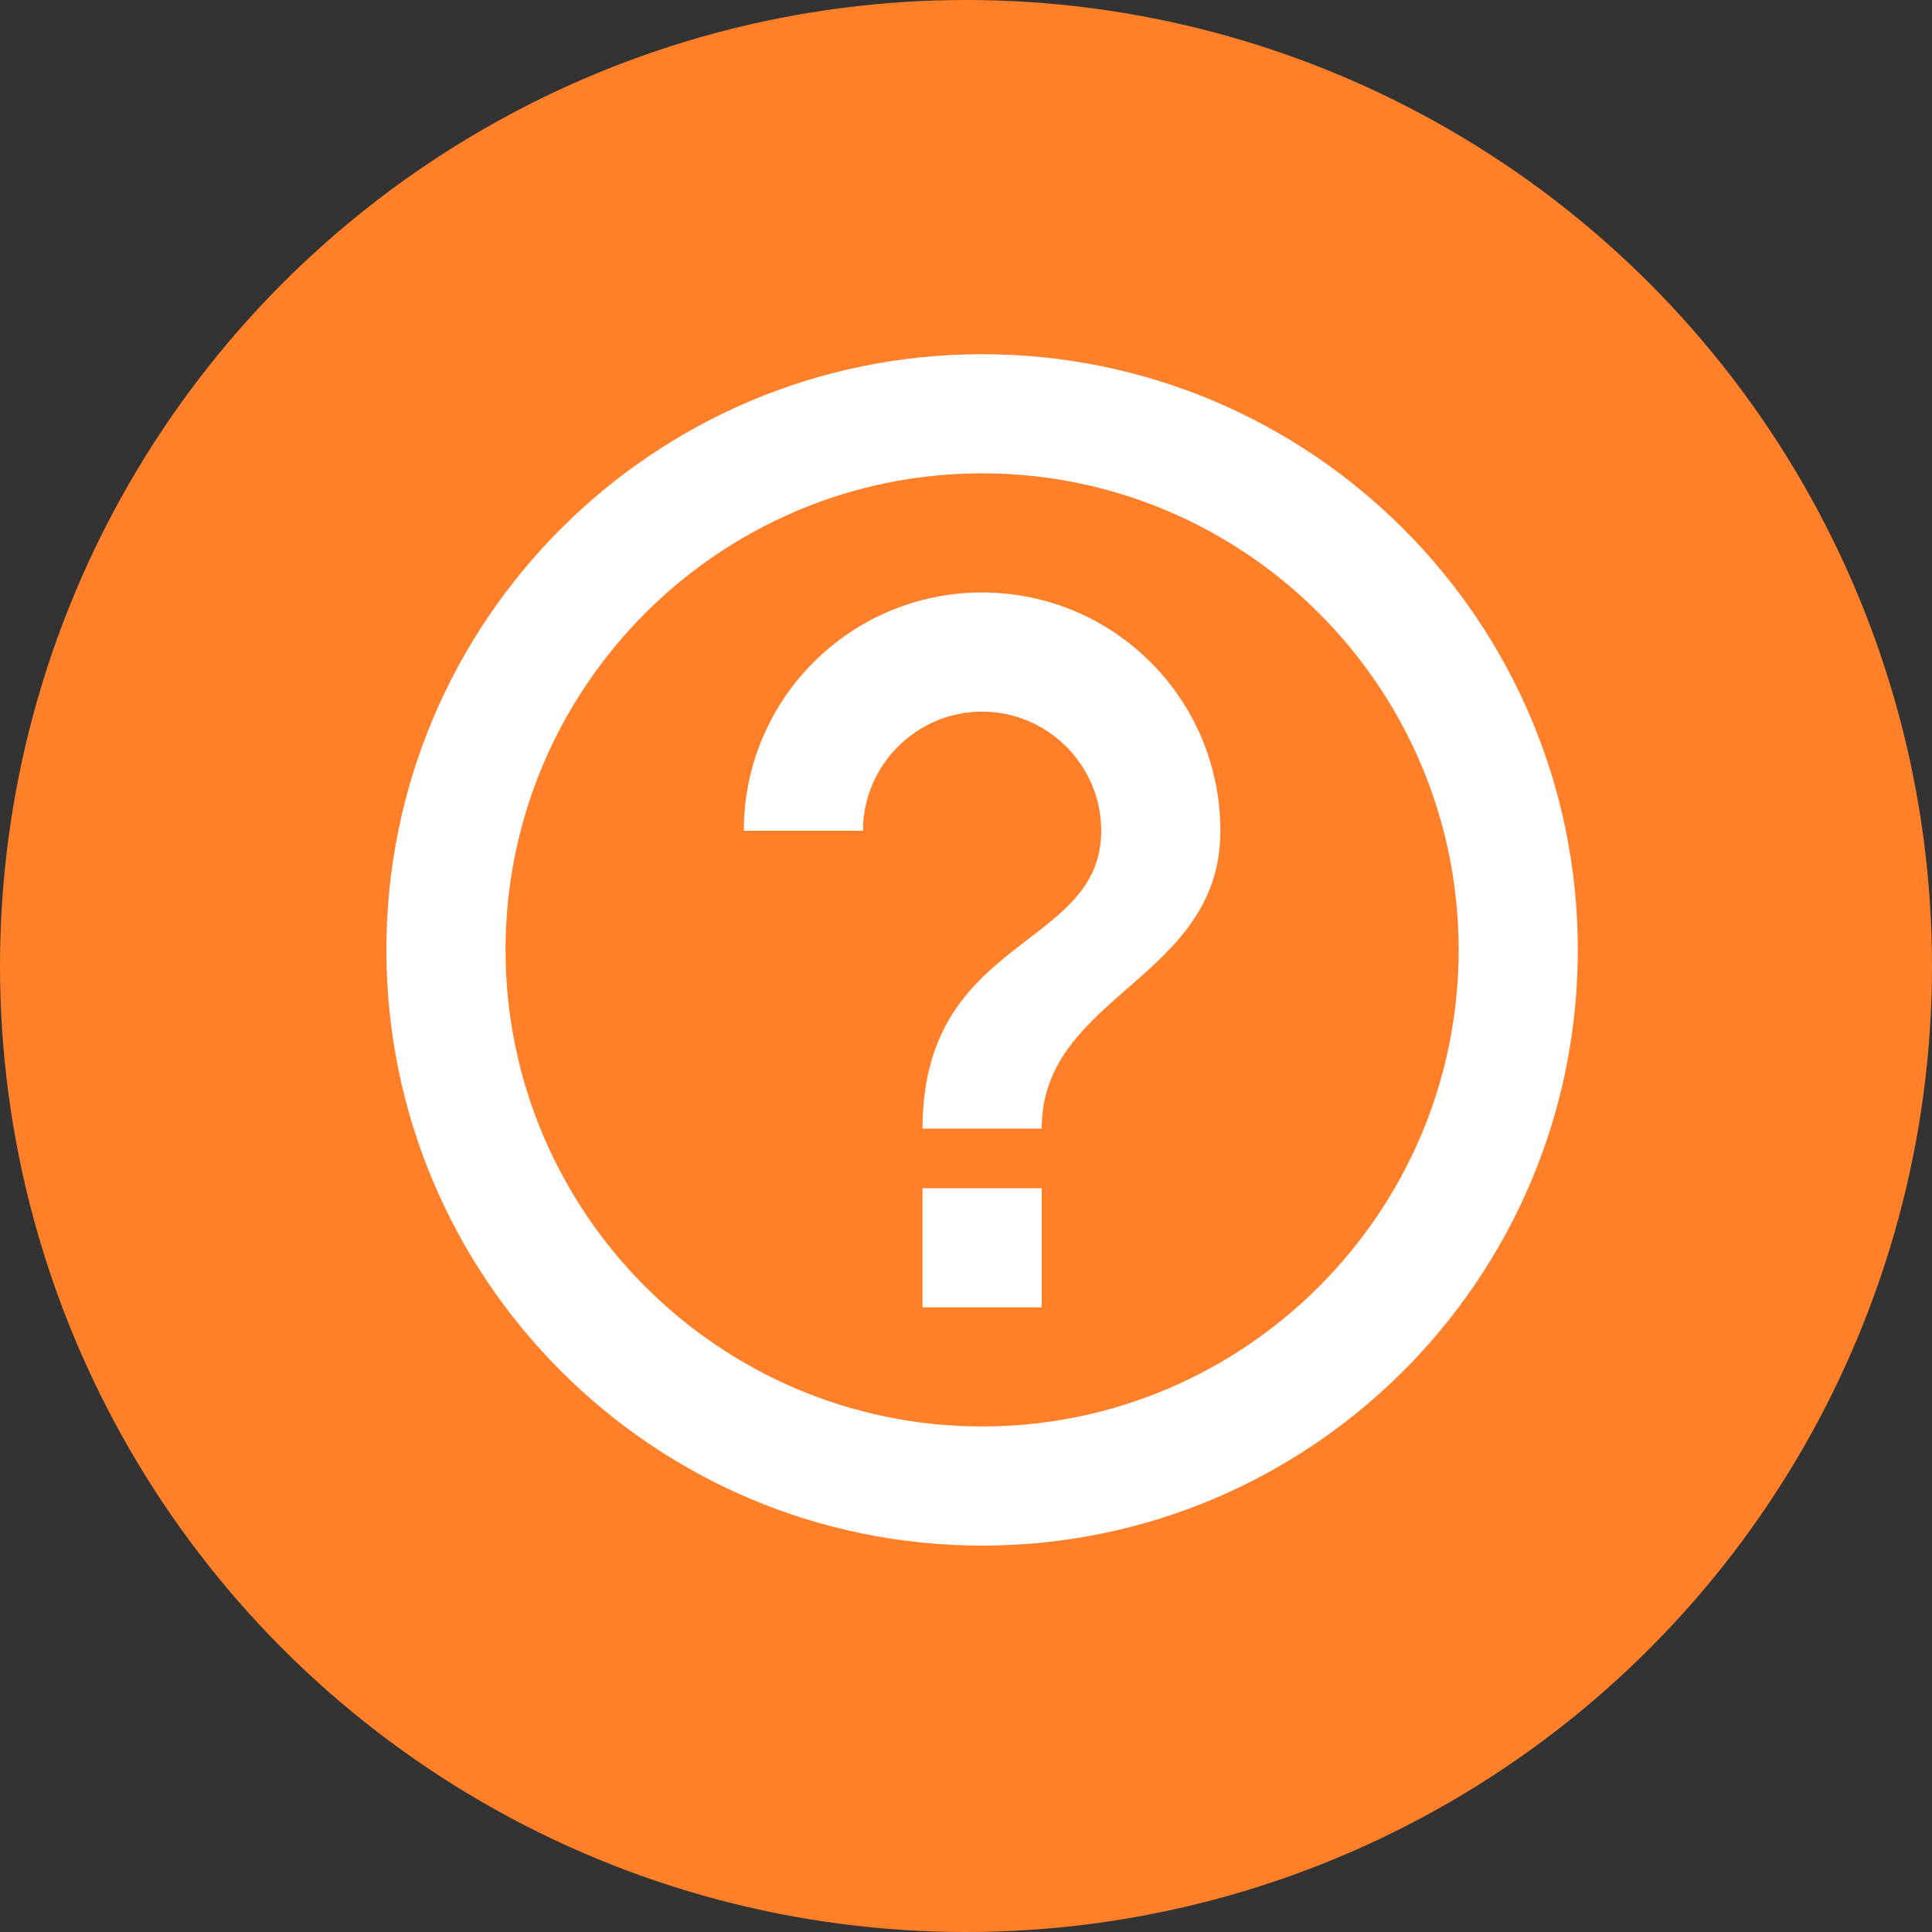 <svg xmlns="http://www.w3.org/2000/svg" width="48" height="48" viewBox="0 0 48 48">
  <rect x="0" y="0" width="48" height="48" fill="#333333" stroke="none"/>
  <g fill="none" fill-rule="evenodd">
    <circle cx="24" cy="24" r="24" fill="#FF8028"/>
    <g transform="translate(4 5.6)">
      <polygon points="0 0 37.6 0 37.6 37.6 0 37.6"/>
      <path fill="#FFF" fill-rule="nonzero" d="M18.92,26.88 L21.88,26.88 L21.88,23.92 L18.92,23.92 L18.92,26.88 Z M20.4,3.2 C12.23,3.2 5.6,9.83 5.6,18 C5.6,26.17 12.23,32.8 20.4,32.8 C28.57,32.8 35.2,26.17 35.2,18 C35.2,9.83 28.57,3.2 20.4,3.2 Z M20.4,29.84 C13.873,29.84 8.56,24.527 8.56,18 C8.56,11.473 13.873,6.16 20.4,6.16 C26.927,6.16 32.24,11.473 32.24,18 C32.24,24.527 26.927,29.84 20.4,29.84 Z M20.4,9.12 C17.129,9.12 14.48,11.769 14.48,15.04 L17.44,15.04 C17.44,13.412 18.772,12.08 20.4,12.08 C22.028,12.08 23.36,13.412 23.36,15.04 C23.36,18 18.92,17.63 18.92,22.44 L21.88,22.44 C21.88,19.11 26.32,18.74 26.32,15.04 C26.32,11.769 23.671,9.12 20.4,9.12 Z"/>
    </g>
  </g>
</svg>
